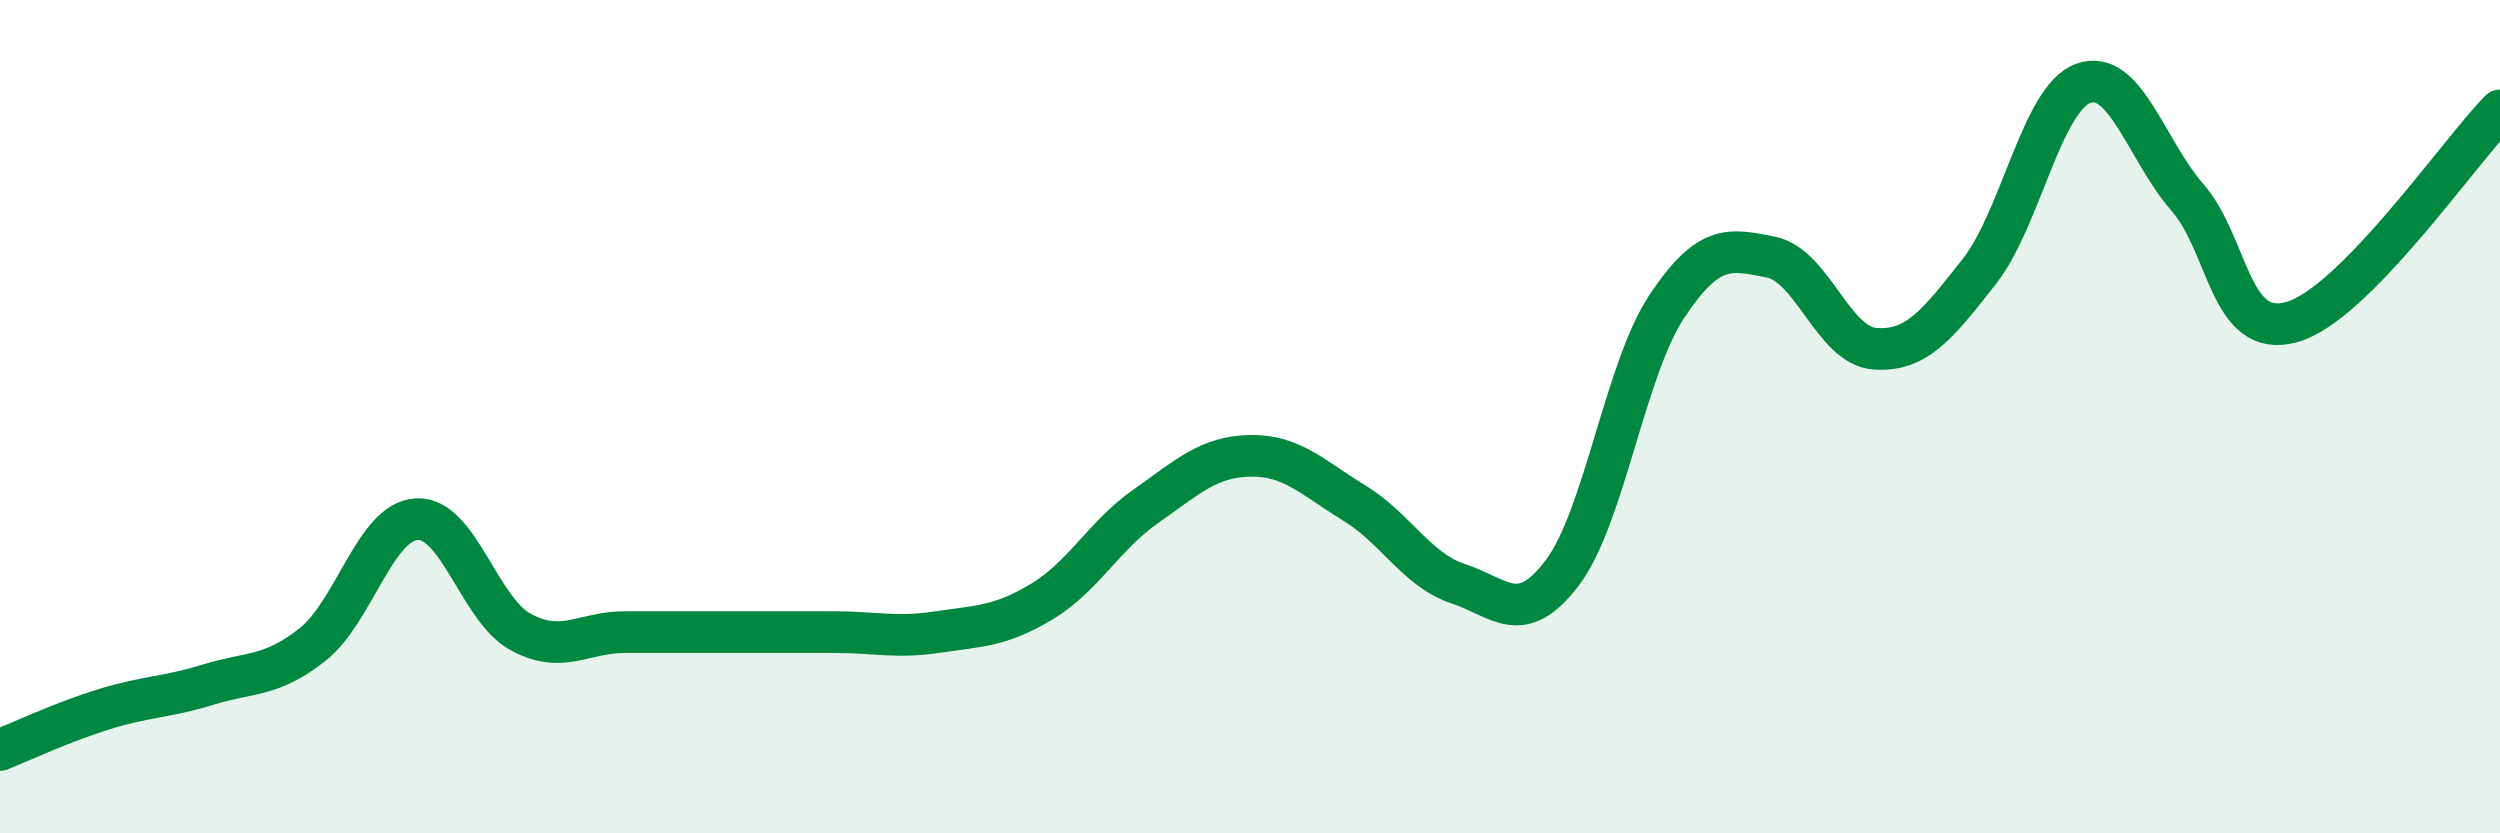 
    <svg width="60" height="20" viewBox="0 0 60 20" xmlns="http://www.w3.org/2000/svg">
      <path
        d="M 0,18 C 0.5,17.8 1.5,17.33 2.5,17.02 C 3.5,16.71 4,16.74 5,16.43 C 6,16.12 6.5,16.26 7.5,15.47 C 8.5,14.68 9,12.52 10,12.46 C 11,12.4 11.5,14.63 12.5,15.17 C 13.5,15.71 14,15.17 15,15.17 C 16,15.17 16.5,15.17 17.5,15.17 C 18.5,15.17 19,15.17 20,15.17 C 21,15.17 21.5,15.32 22.5,15.17 C 23.5,15.02 24,15.04 25,14.44 C 26,13.84 26.5,12.85 27.5,12.15 C 28.5,11.45 29,10.96 30,10.94 C 31,10.92 31.5,11.46 32.5,12.07 C 33.5,12.68 34,13.68 35,14.01 C 36,14.34 36.5,15.07 37.5,13.74 C 38.5,12.41 39,8.87 40,7.36 C 41,5.85 41.5,5.97 42.5,6.17 C 43.5,6.37 44,8.3 45,8.37 C 46,8.44 46.5,7.79 47.5,6.52 C 48.5,5.25 49,2.36 50,2 C 51,1.64 51.5,3.59 52.5,4.74 C 53.5,5.89 53.5,8.15 55,7.73 C 56.5,7.31 59,3.67 60,2.65L60 20L0 20Z"
        fill="#008740"
        opacity="0.1"
        stroke-linecap="round"
        stroke-linejoin="round"
      />
      <path
        d="M 0,18 C 0.5,17.8 1.5,17.33 2.5,17.02 C 3.5,16.71 4,16.74 5,16.43 C 6,16.12 6.5,16.26 7.5,15.47 C 8.5,14.68 9,12.52 10,12.46 C 11,12.4 11.5,14.63 12.5,15.17 C 13.5,15.71 14,15.17 15,15.17 C 16,15.17 16.5,15.17 17.5,15.17 C 18.5,15.17 19,15.17 20,15.17 C 21,15.17 21.5,15.32 22.5,15.17 C 23.5,15.02 24,15.04 25,14.44 C 26,13.84 26.5,12.85 27.5,12.15 C 28.5,11.45 29,10.96 30,10.94 C 31,10.92 31.5,11.46 32.5,12.07 C 33.5,12.68 34,13.68 35,14.01 C 36,14.34 36.5,15.07 37.5,13.74 C 38.5,12.41 39,8.87 40,7.36 C 41,5.85 41.5,5.97 42.5,6.17 C 43.5,6.37 44,8.3 45,8.37 C 46,8.44 46.5,7.79 47.5,6.52 C 48.5,5.25 49,2.36 50,2 C 51,1.64 51.5,3.59 52.5,4.74 C 53.5,5.89 53.5,8.15 55,7.73 C 56.5,7.31 59,3.67 60,2.65"
        stroke="#008740"
        stroke-width="1"
        fill="none"
        stroke-linecap="round"
        stroke-linejoin="round"
      />
    </svg>
  